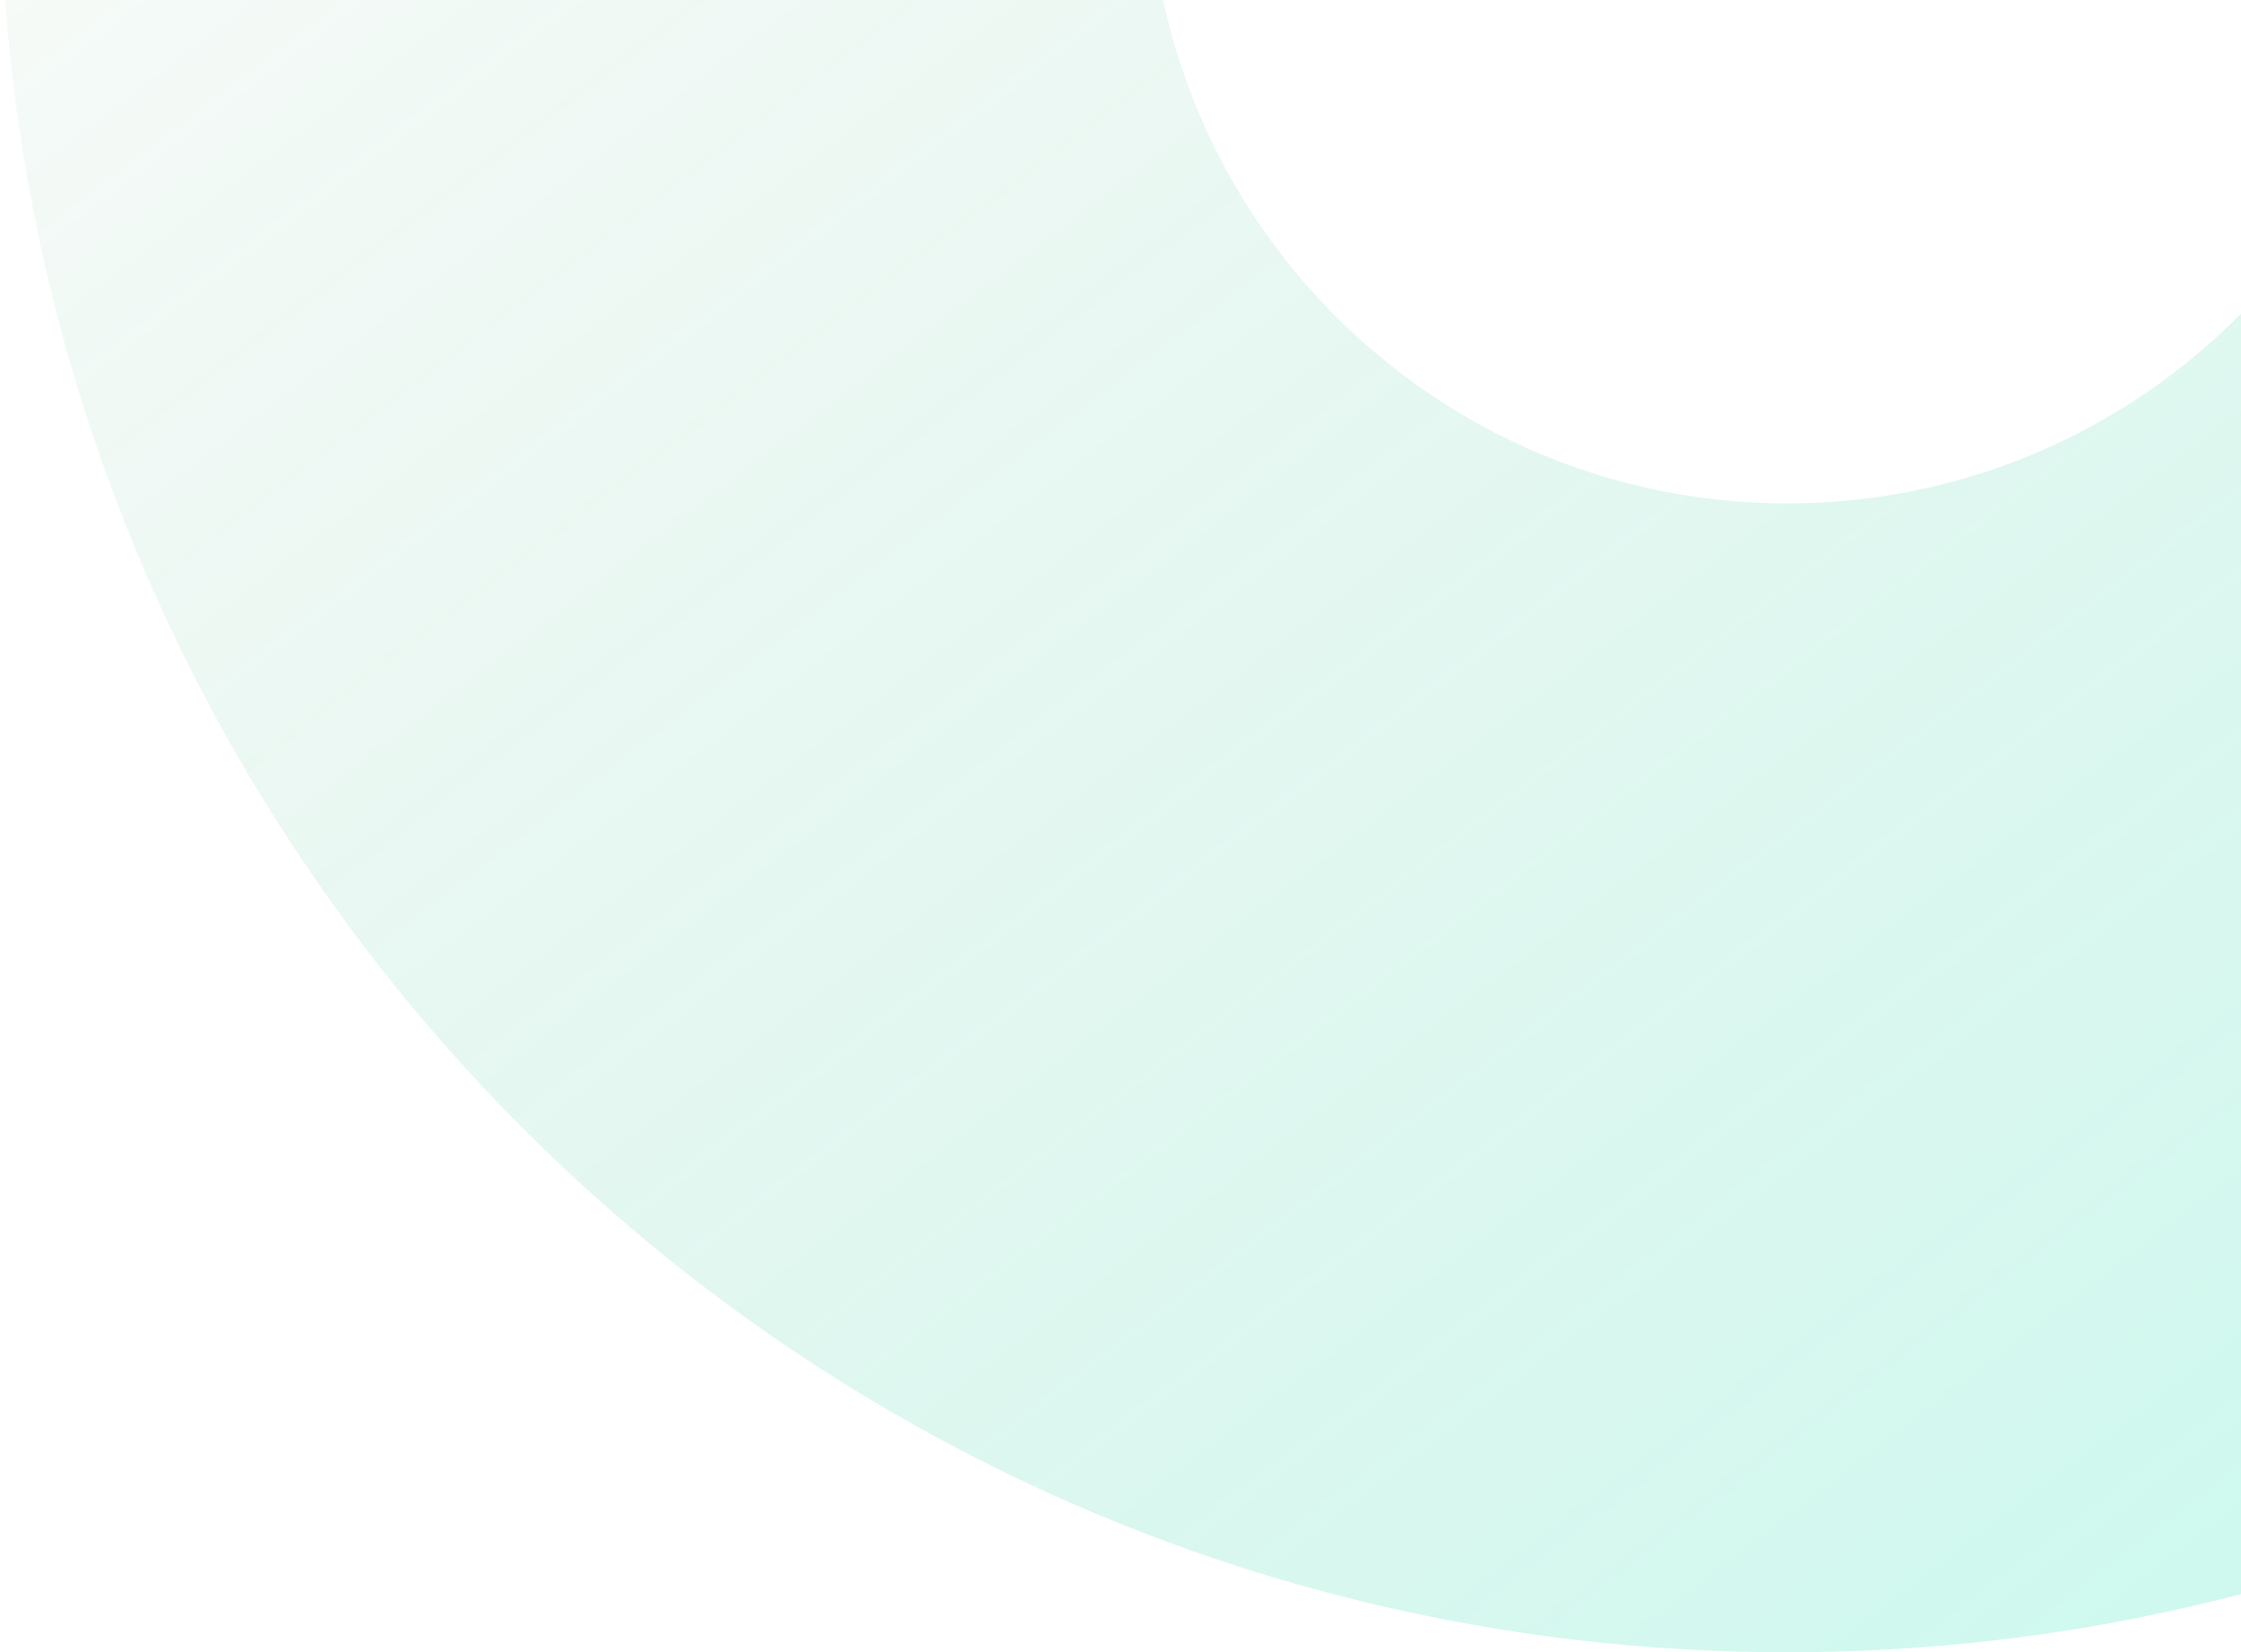 <svg width="1439" height="1061" viewBox="0 0 1439 1061" fill="none" xmlns="http://www.w3.org/2000/svg">
<path d="M2295 -86.5C2295 547.247 1781.25 1061 1147.5 1061C513.753 1061 0 547.247 0 -86.5C0 -720.247 513.753 -1234 1147.5 -1234C1781.25 -1234 2295 -720.247 2295 -86.5ZM737.759 -86.5C737.759 139.794 921.206 323.241 1147.5 323.241C1373.79 323.241 1557.24 139.794 1557.24 -86.5C1557.24 -312.794 1373.79 -496.241 1147.5 -496.241C921.206 -496.241 737.759 -312.794 737.759 -86.5Z" fill="url(#paint0_linear_1347_20922)" fill-opacity="0.6"/>
<defs>
<linearGradient id="paint0_linear_1347_20922" x1="551.685" y1="-1293.71" x2="2402.76" y2="1133.49" gradientUnits="userSpaceOnUse">
<stop offset="0.164" stop-color="#3E9A5E" stop-opacity="0.05"/>
<stop offset="0.914" stop-color="#04EFC2" stop-opacity="0.4"/>
</linearGradient>
</defs>
</svg>
